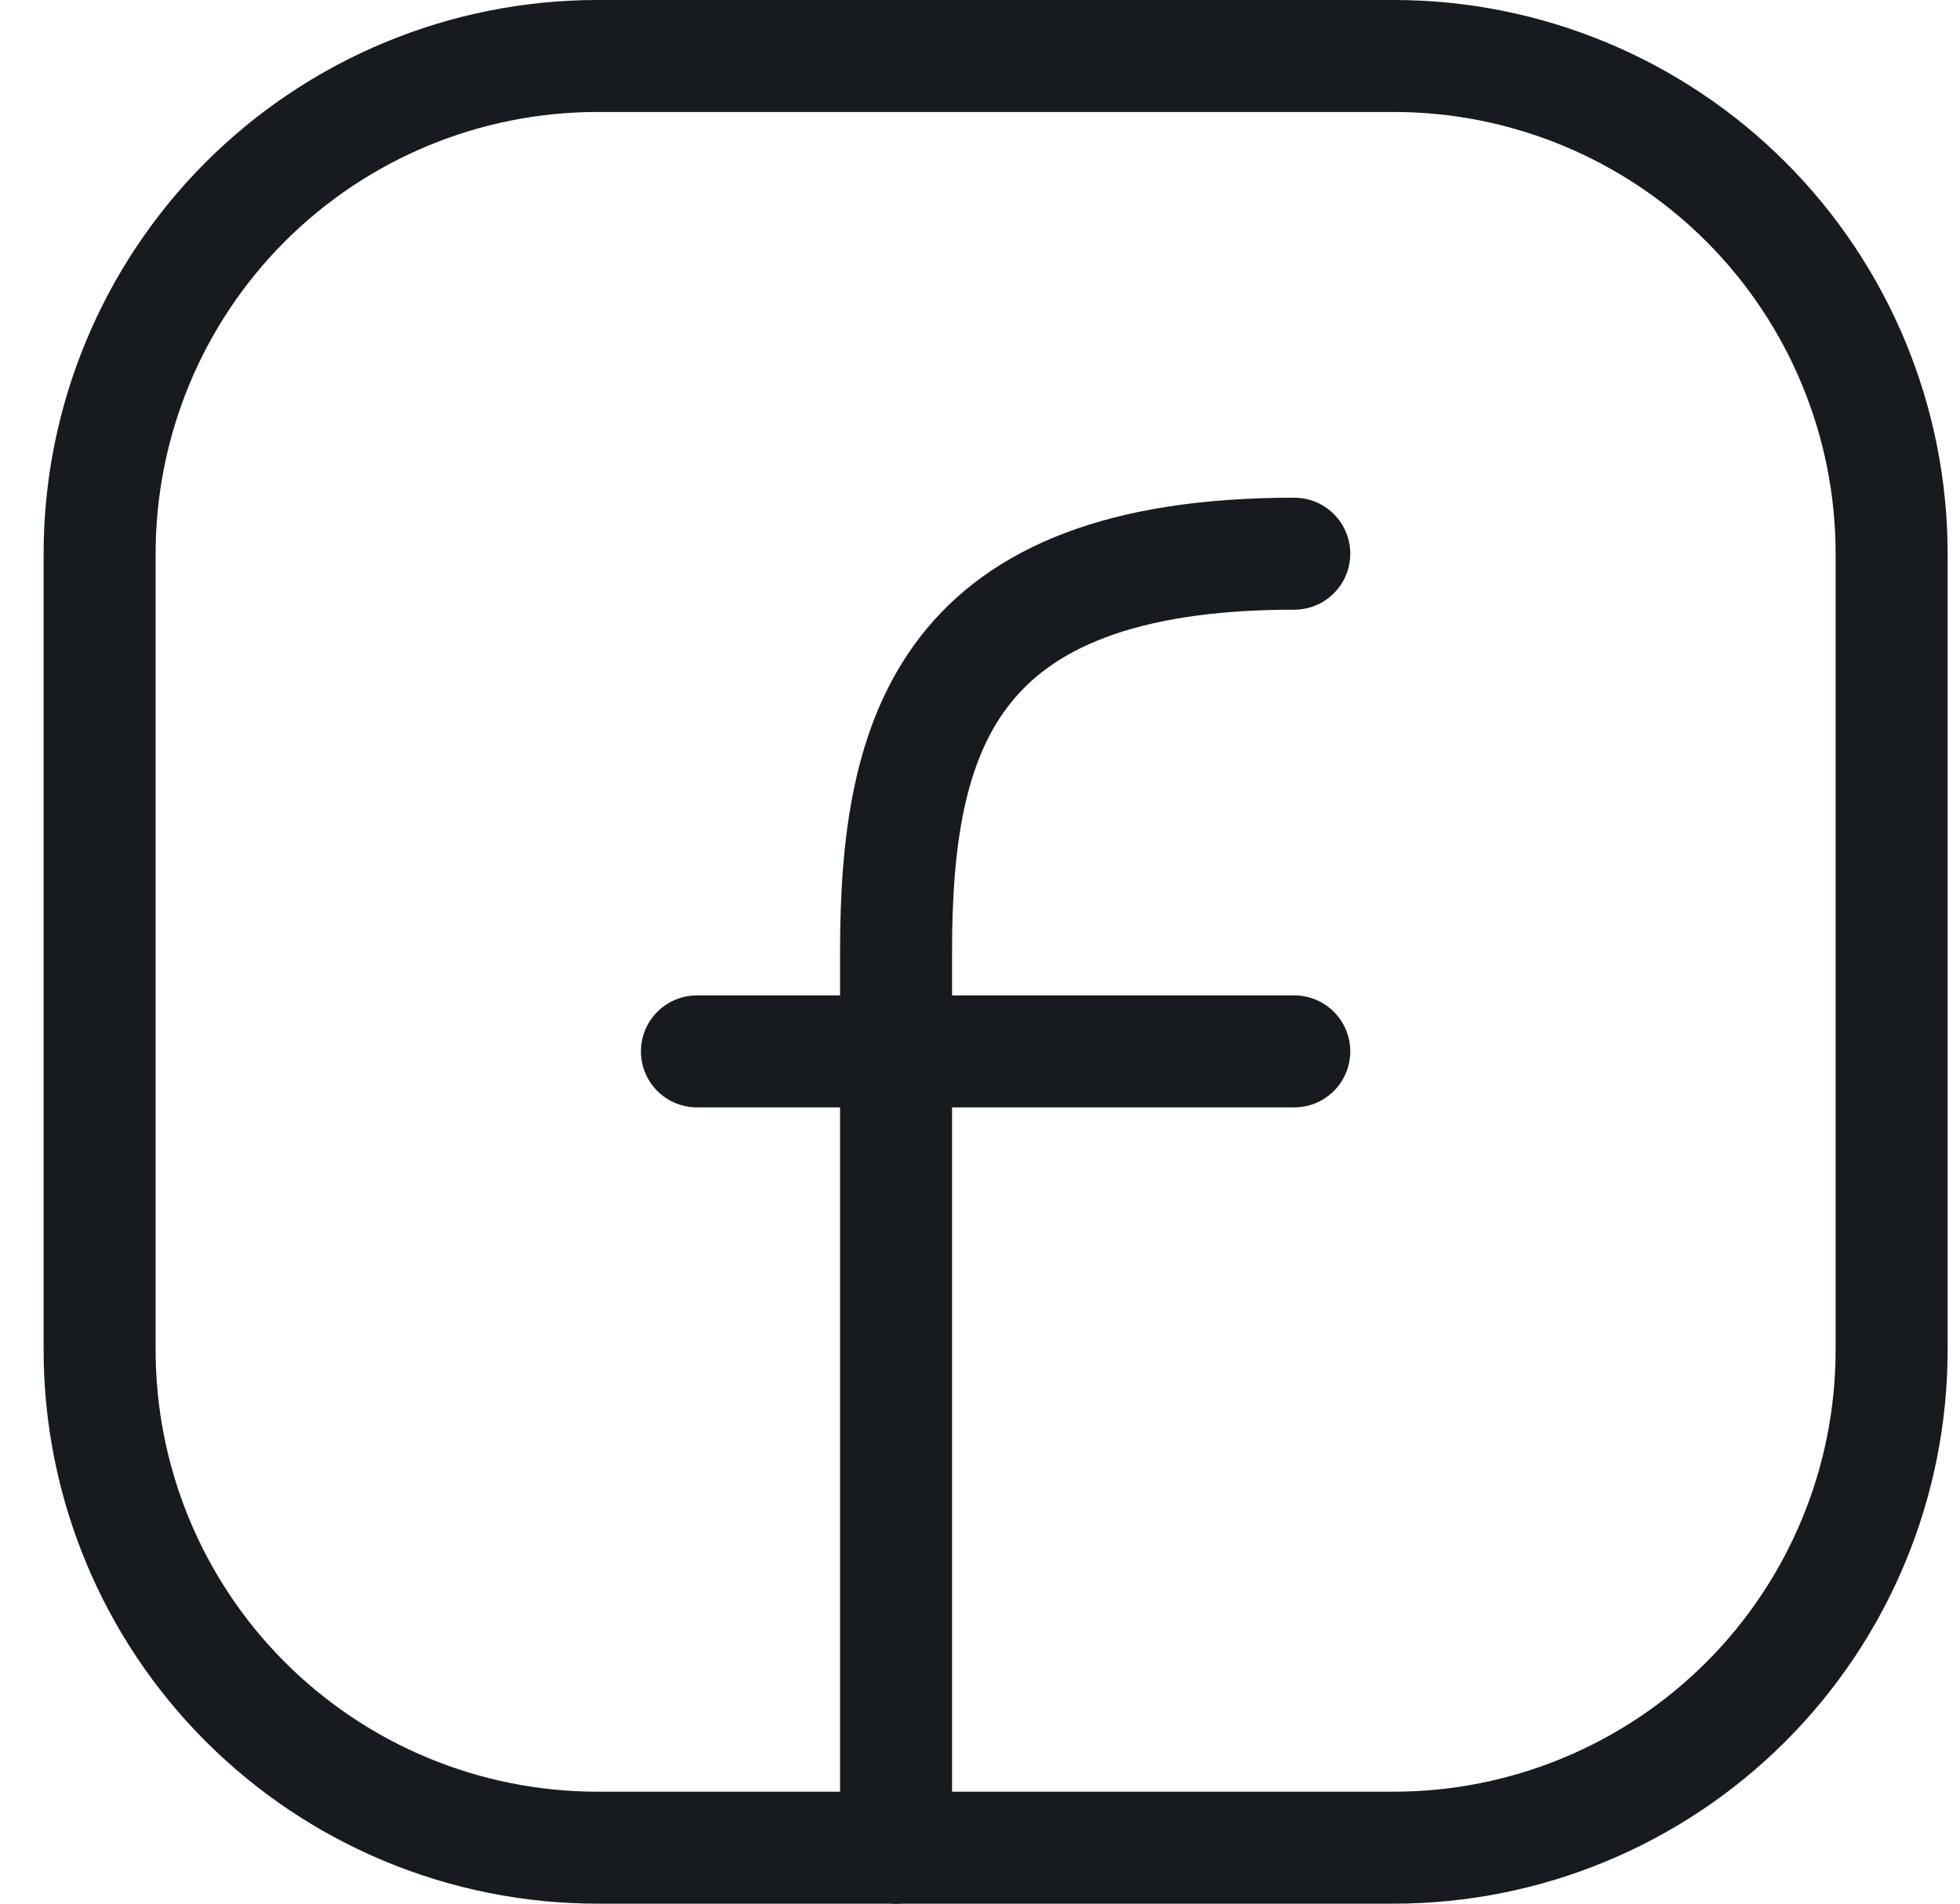 <svg width="35" height="34" viewBox="0 0 35 34" fill="none" xmlns="http://www.w3.org/2000/svg">
<path d="M33.779 9.889V24.111C33.779 26.469 32.842 28.73 31.175 30.396C29.508 32.063 27.247 33 24.89 33H10.668C8.31 33 6.049 32.063 4.382 30.396C2.715 28.73 1.779 26.469 1.779 24.111V9.889C1.779 7.531 2.715 5.27 4.382 3.603C6.049 1.937 8.31 1 10.668 1H24.89C27.247 1 29.508 1.937 31.175 3.603C32.842 5.27 33.779 7.531 33.779 9.889Z" stroke="#171B20" stroke-width="2" stroke-linecap="round" stroke-linejoin="round"/>
<path d="M16.001 33V17C16.001 13.11 16.89 9.889 23.112 9.889M12.445 18.778H23.112" stroke="#171B20" stroke-width="2" stroke-linecap="round" stroke-linejoin="round"/>
</svg>
